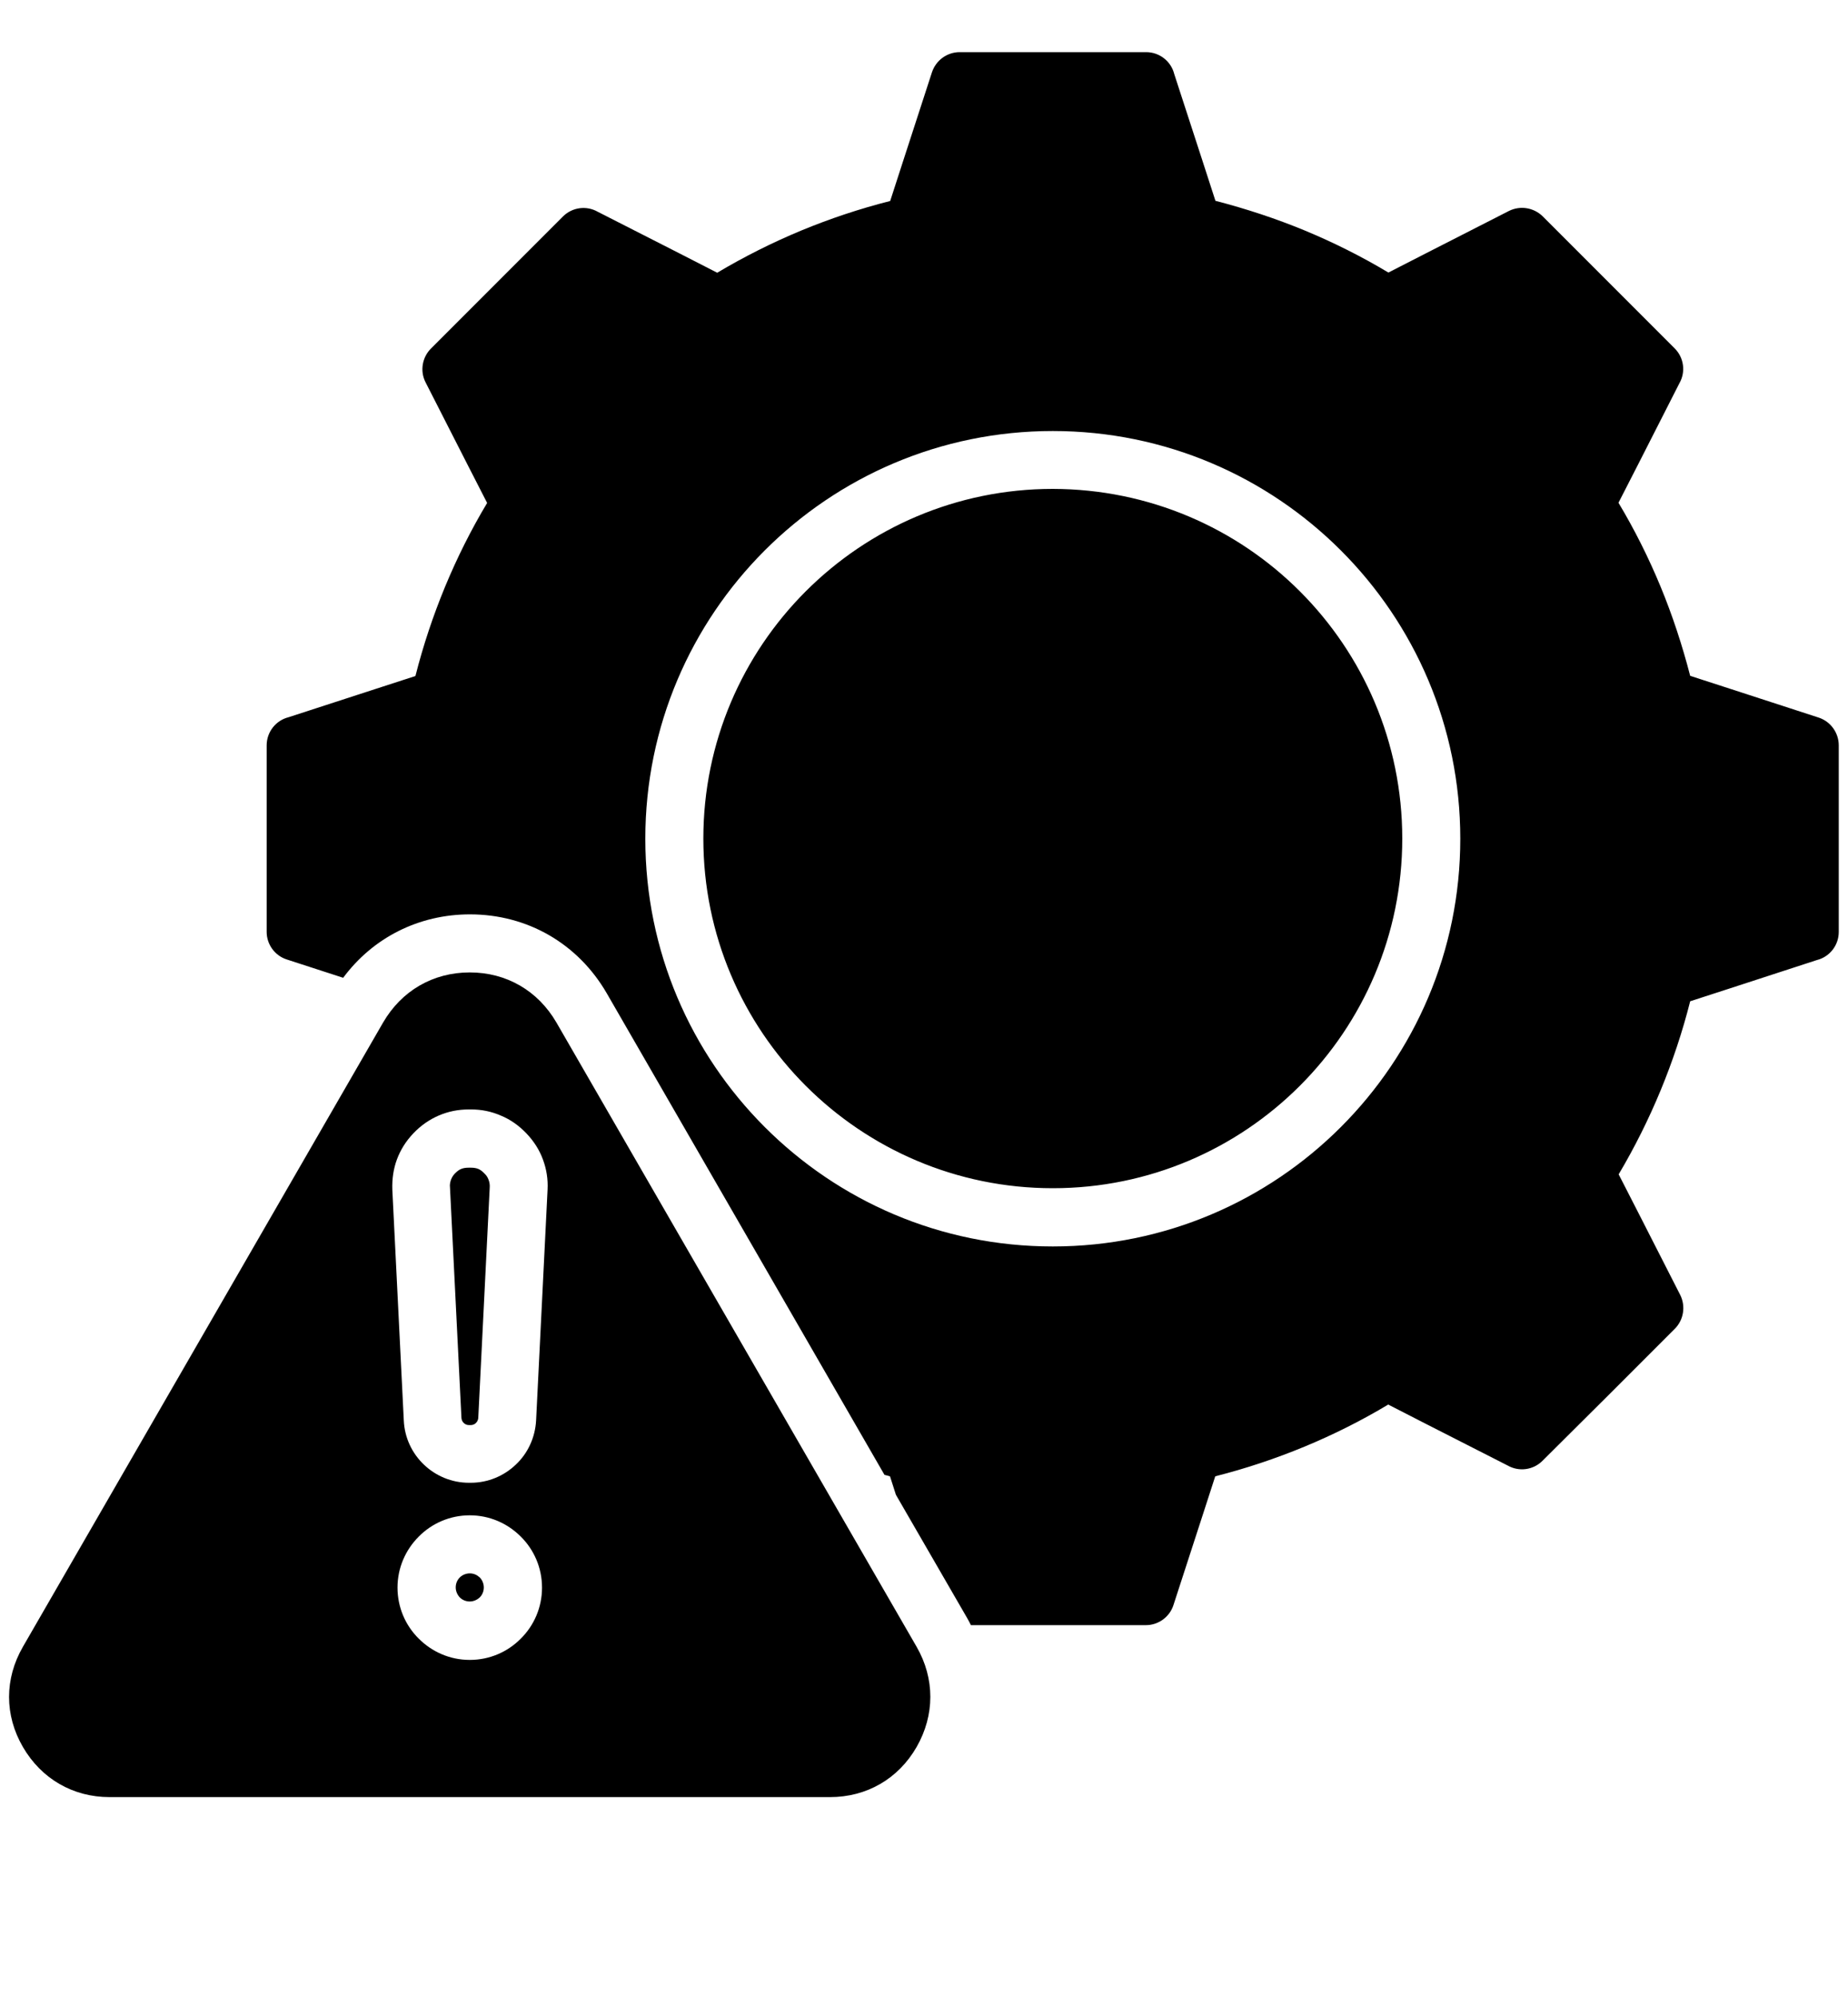 <svg xmlns="http://www.w3.org/2000/svg" width="100" height="108" viewBox="0 0 100 108" fill="none"><path d="M70.34 31.98C73.76 35.4 75.88 40.13 75.88 45.35C75.88 50.57 73.76 55.3 70.34 58.72C66.92 62.14 62.19 64.26 56.97 64.26C51.75 64.26 47.02 62.14 43.6 58.72C40.18 55.3 38.06 50.57 38.06 45.35C38.06 40.13 40.18 35.4 43.6 31.98C47.02 28.56 51.75 26.44 56.97 26.44C62.19 26.45 66.92 28.56 70.34 31.98ZM99.5 40.31V45.36V50.4C99.5 51.13 99 51.75 98.32 51.92L93.62 53.45L91.46 54.15C91.04 55.81 90.5 57.42 89.86 58.97C89.21 60.54 88.45 62.06 87.59 63.51L88.63 65.54L90.92 70.03C91.23 70.65 91.1 71.39 90.63 71.86L87.06 75.43L83.47 79C82.96 79.51 82.19 79.6 81.59 79.26L77.15 77L75.12 75.96C73.67 76.83 72.15 77.59 70.58 78.24C69.03 78.88 67.42 79.42 65.76 79.84L65.06 82L63.5 86.8C63.29 87.46 62.67 87.89 62.01 87.89H56.96H52.54C52.47 87.75 52.4 87.62 52.32 87.48L48.48 80.84L48.16 79.84C48.06 79.81 47.96 79.79 47.86 79.76L32.84 53.73C31.28 51.03 28.54 49.45 25.43 49.45C22.66 49.45 20.18 50.71 18.57 52.88L15.52 51.89C14.86 51.68 14.43 51.06 14.43 50.4V45.36V40.31C14.43 39.58 14.93 38.96 15.61 38.79L20.32 37.26L22.48 36.56C22.9 34.9 23.44 33.29 24.08 31.74C24.73 30.17 25.49 28.65 26.36 27.2L25.32 25.17L23.03 20.68C22.71 20.06 22.85 19.32 23.32 18.85L26.89 15.28L30.46 11.71C30.97 11.2 31.74 11.11 32.34 11.45L36.78 13.71L38.81 14.75C40.27 13.88 41.79 13.12 43.35 12.47C44.9 11.83 46.51 11.29 48.17 10.87L48.87 8.71L50.43 3.91C50.65 3.25 51.26 2.82 51.93 2.82H56.97H62.02C62.75 2.82 63.37 3.32 63.54 4L65.07 8.7L65.77 10.86C67.43 11.29 69.04 11.82 70.59 12.46C72.16 13.11 73.68 13.87 75.13 14.74L77.16 13.7L81.65 11.41C82.27 11.1 83 11.23 83.48 11.7L87.05 15.27L90.62 18.84C91.13 19.35 91.22 20.12 90.88 20.72L88.62 25.16L87.58 27.19C88.45 28.64 89.21 30.16 89.86 31.73C90.5 33.28 91.03 34.89 91.46 36.55L93.62 37.25L98.42 38.81C99.08 39.03 99.5 39.65 99.5 40.31ZM79.02 45.36C79.02 39.27 76.55 33.76 72.56 29.77C68.57 25.78 63.06 23.31 56.97 23.31C50.88 23.31 45.37 25.78 41.38 29.77C37.39 33.76 34.92 39.27 34.92 45.36C34.92 51.45 37.39 56.96 41.38 60.95C45.38 64.95 50.88 67.41 56.97 67.41C63.06 67.41 68.57 64.94 72.56 60.95C76.55 56.96 79.02 51.45 79.02 45.36ZM49.6 89.06C50.59 90.78 50.59 92.75 49.6 94.48C48.61 96.2 46.9 97.19 44.91 97.19H5.93C3.95 97.19 2.24 96.2 1.24 94.48C0.24 92.76 0.24 90.79 1.24 89.06L20.73 55.3C21.73 53.58 23.43 52.59 25.42 52.59C27.41 52.59 29.11 53.58 30.11 55.3L49.6 89.06ZM29.33 85.86C29.33 84.78 28.89 83.8 28.18 83.1C27.47 82.39 26.5 81.95 25.42 81.95C24.34 81.95 23.36 82.39 22.66 83.1C21.95 83.81 21.51 84.78 21.51 85.86C21.51 86.94 21.95 87.92 22.66 88.62C23.37 89.33 24.34 89.77 25.42 89.77C26.5 89.77 27.48 89.33 28.18 88.62C28.89 87.92 29.33 86.94 29.33 85.86ZM29.38 62.71C29.19 62.19 28.89 61.72 28.49 61.3C28.09 60.88 27.63 60.55 27.12 60.34C26.6 60.11 26.06 60 25.49 60H25.37C24.79 60 24.25 60.11 23.74 60.33C23.23 60.55 22.77 60.87 22.37 61.29C21.96 61.72 21.67 62.19 21.48 62.7C21.29 63.21 21.21 63.76 21.23 64.34L21.85 76.81C21.89 77.76 22.3 78.6 22.94 79.21C23.58 79.82 24.44 80.19 25.38 80.19H25.47C26.41 80.19 27.27 79.82 27.91 79.21C28.55 78.61 28.96 77.76 29.01 76.81L29.63 64.34C29.66 63.77 29.57 63.22 29.38 62.71ZM26.21 63.46C26.11 63.35 26 63.27 25.89 63.22C25.77 63.17 25.64 63.15 25.48 63.15H25.36C25.2 63.15 25.07 63.17 24.95 63.22C24.83 63.27 24.73 63.35 24.62 63.46C24.52 63.56 24.45 63.68 24.4 63.81C24.36 63.94 24.33 64.07 24.35 64.22L24.97 76.69C24.98 76.79 25.02 76.89 25.1 76.96C25.17 77.03 25.27 77.07 25.38 77.07H25.47C25.58 77.07 25.68 77.03 25.75 76.96C25.82 76.89 25.87 76.8 25.88 76.69L26.5 64.22C26.51 64.08 26.49 63.94 26.44 63.81C26.39 63.67 26.32 63.56 26.21 63.46ZM25.42 85.09C25.21 85.09 25.01 85.18 24.88 85.31C24.74 85.45 24.66 85.64 24.66 85.85C24.66 86.06 24.75 86.25 24.88 86.39C25.02 86.53 25.21 86.61 25.42 86.61C25.63 86.61 25.82 86.52 25.96 86.39C26.1 86.25 26.18 86.06 26.18 85.85C26.18 85.64 26.09 85.44 25.96 85.31C25.82 85.18 25.64 85.09 25.42 85.09Z" fill="black"></path></svg>